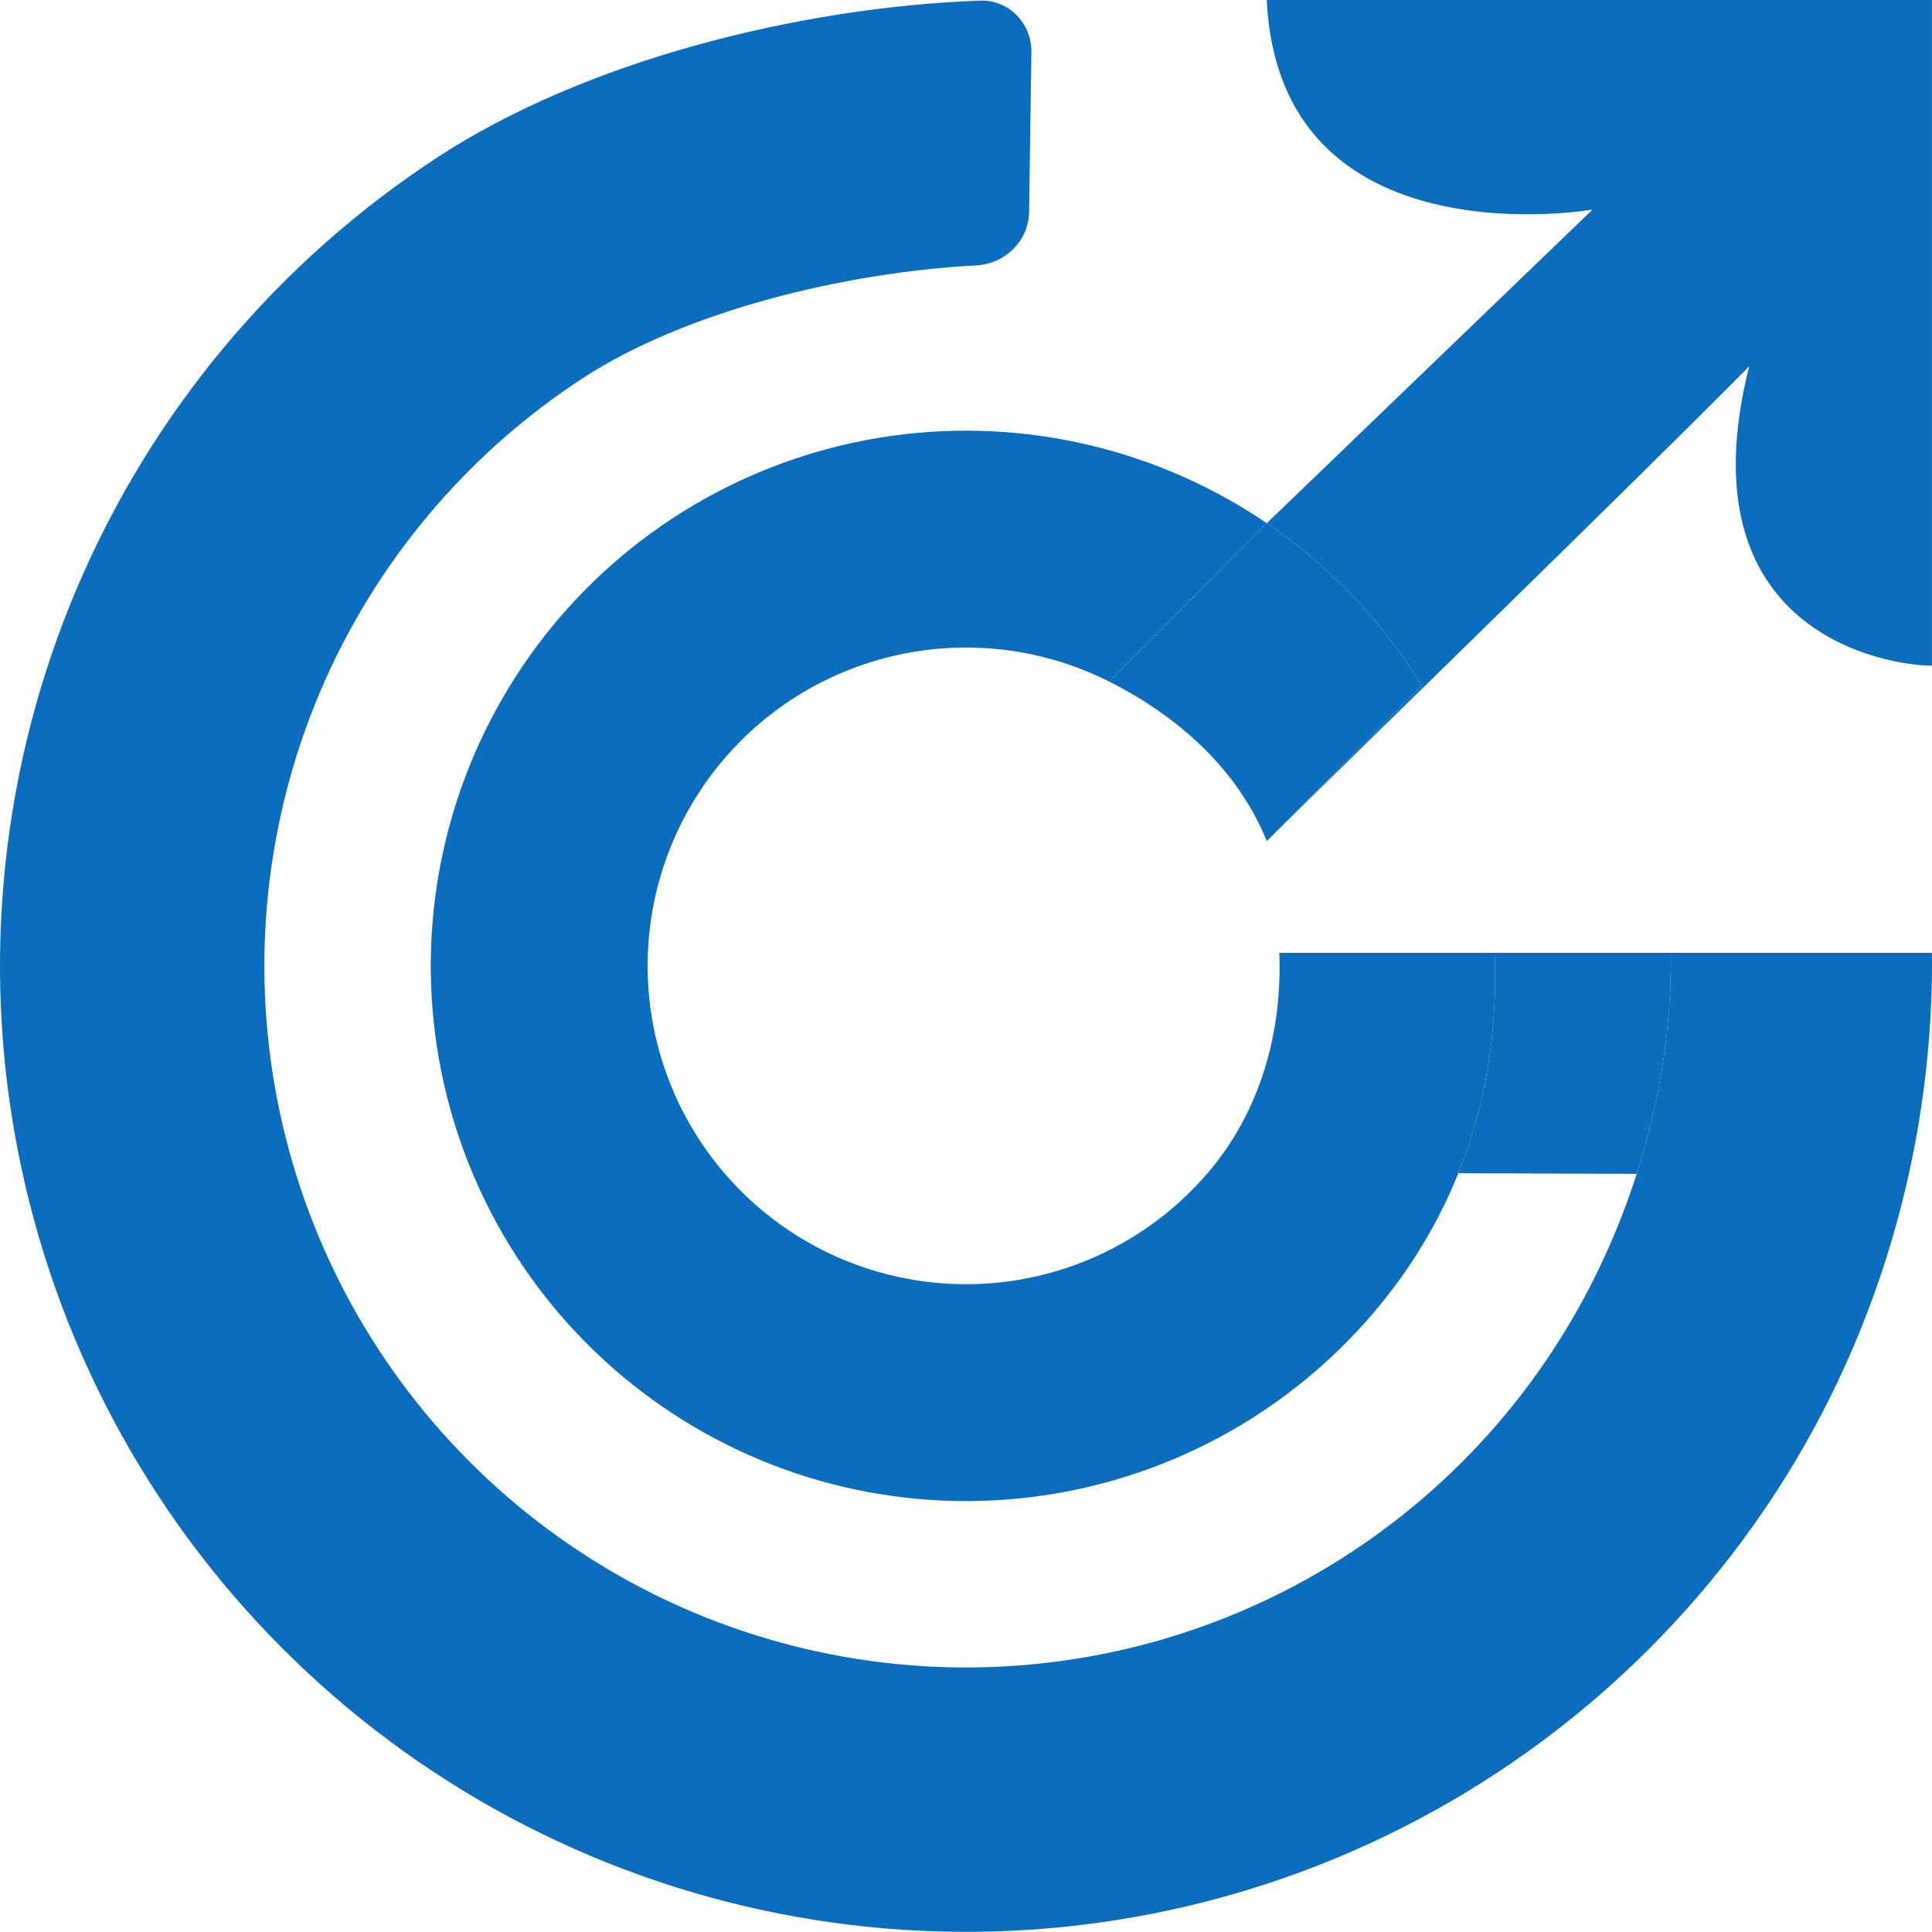 <svg width="128" height="128" viewBox="0 0 128 128" fill="none" xmlns="http://www.w3.org/2000/svg">
<path d="M94.208 45.425C90.846 48.766 87.749 51.856 83.927 55.726C90.372 49.322 108.444 31.816 115.889 24.264C111.441 41.905 124.97 44.1 127.997 44.1V0H83.927C84.755 17.514 105.511 13.885 105.511 13.885L83.927 34.663C88.083 37.487 91.585 41.158 94.208 45.425Z" fill="#0A6DBE"/>
<path d="M90.979 86.999C93.416 84.141 95.29 81.035 96.617 77.731C98.439 73.193 99.228 68.282 99.025 63.127H84.755C84.964 68.426 83.488 73.641 80.047 77.677C76.606 81.712 71.771 84.303 66.506 84.933C61.24 85.564 55.931 84.187 51.635 81.079C47.338 77.97 44.371 73.357 43.323 68.158C42.276 62.96 43.224 57.557 45.982 53.027C48.738 48.497 53.1 45.172 58.199 43.714C63.297 42.255 68.758 42.772 73.493 45.159L83.927 34.663C82.663 33.804 81.339 33.024 79.962 32.33C72.001 28.316 62.82 27.448 54.248 29.9C45.676 32.352 38.343 37.942 33.708 45.558C29.073 53.174 27.477 62.257 29.239 70.997C31 79.737 35.989 87.492 43.212 92.719C50.435 97.945 59.362 100.259 68.214 99.199C77.066 98.139 85.194 93.783 90.979 86.999Z" fill="#0A6DBE"/>
<path d="M73.493 45.159C78.069 47.466 82.013 50.986 83.927 55.726C87.749 51.856 90.846 48.766 94.208 45.425C91.585 41.158 88.083 37.487 83.927 34.663L73.493 45.159Z" fill="#0A6DBE"/>
<path d="M127.997 63.127C128.047 68.073 127.524 73.013 126.454 77.829C124.772 85.403 121.739 92.668 117.463 99.167C110.469 109.797 100.465 118.102 88.729 123.019C76.992 127.936 64.056 129.243 51.573 126.772C39.09 124.302 27.628 118.166 18.649 109.149C9.67 100.132 3.583 88.643 1.166 76.15C-1.252 63.657 0.11 50.727 5.077 39.011C10.044 27.295 18.39 17.326 29.051 10.378C38.765 4.046 52.871 0.483 64.926 0.04C66.835 -0.03 68.361 1.549 68.334 3.459L68.18 14.055C68.153 15.965 66.581 17.483 64.673 17.584C55.949 18.045 45.428 20.61 38.615 25.051C30.873 30.098 24.81 37.339 21.203 45.848C17.595 54.357 16.606 63.748 18.362 72.822C20.118 81.896 24.539 90.241 31.06 96.79C37.582 103.339 45.907 107.796 54.974 109.59C64.04 111.385 73.436 110.435 81.96 106.864C90.485 103.293 97.751 97.261 102.831 89.54C105.207 85.929 107.102 81.939 108.437 77.77C109.957 73.025 110.75 68.046 110.7 63.127H127.997Z" fill="#0A6DBE"/>
<path d="M99.025 63.127C99.228 68.282 98.439 73.193 96.617 77.731L108.437 77.77C109.957 73.025 110.75 68.046 110.7 63.127H99.025Z" fill="#0A6DBE"/>
</svg>

